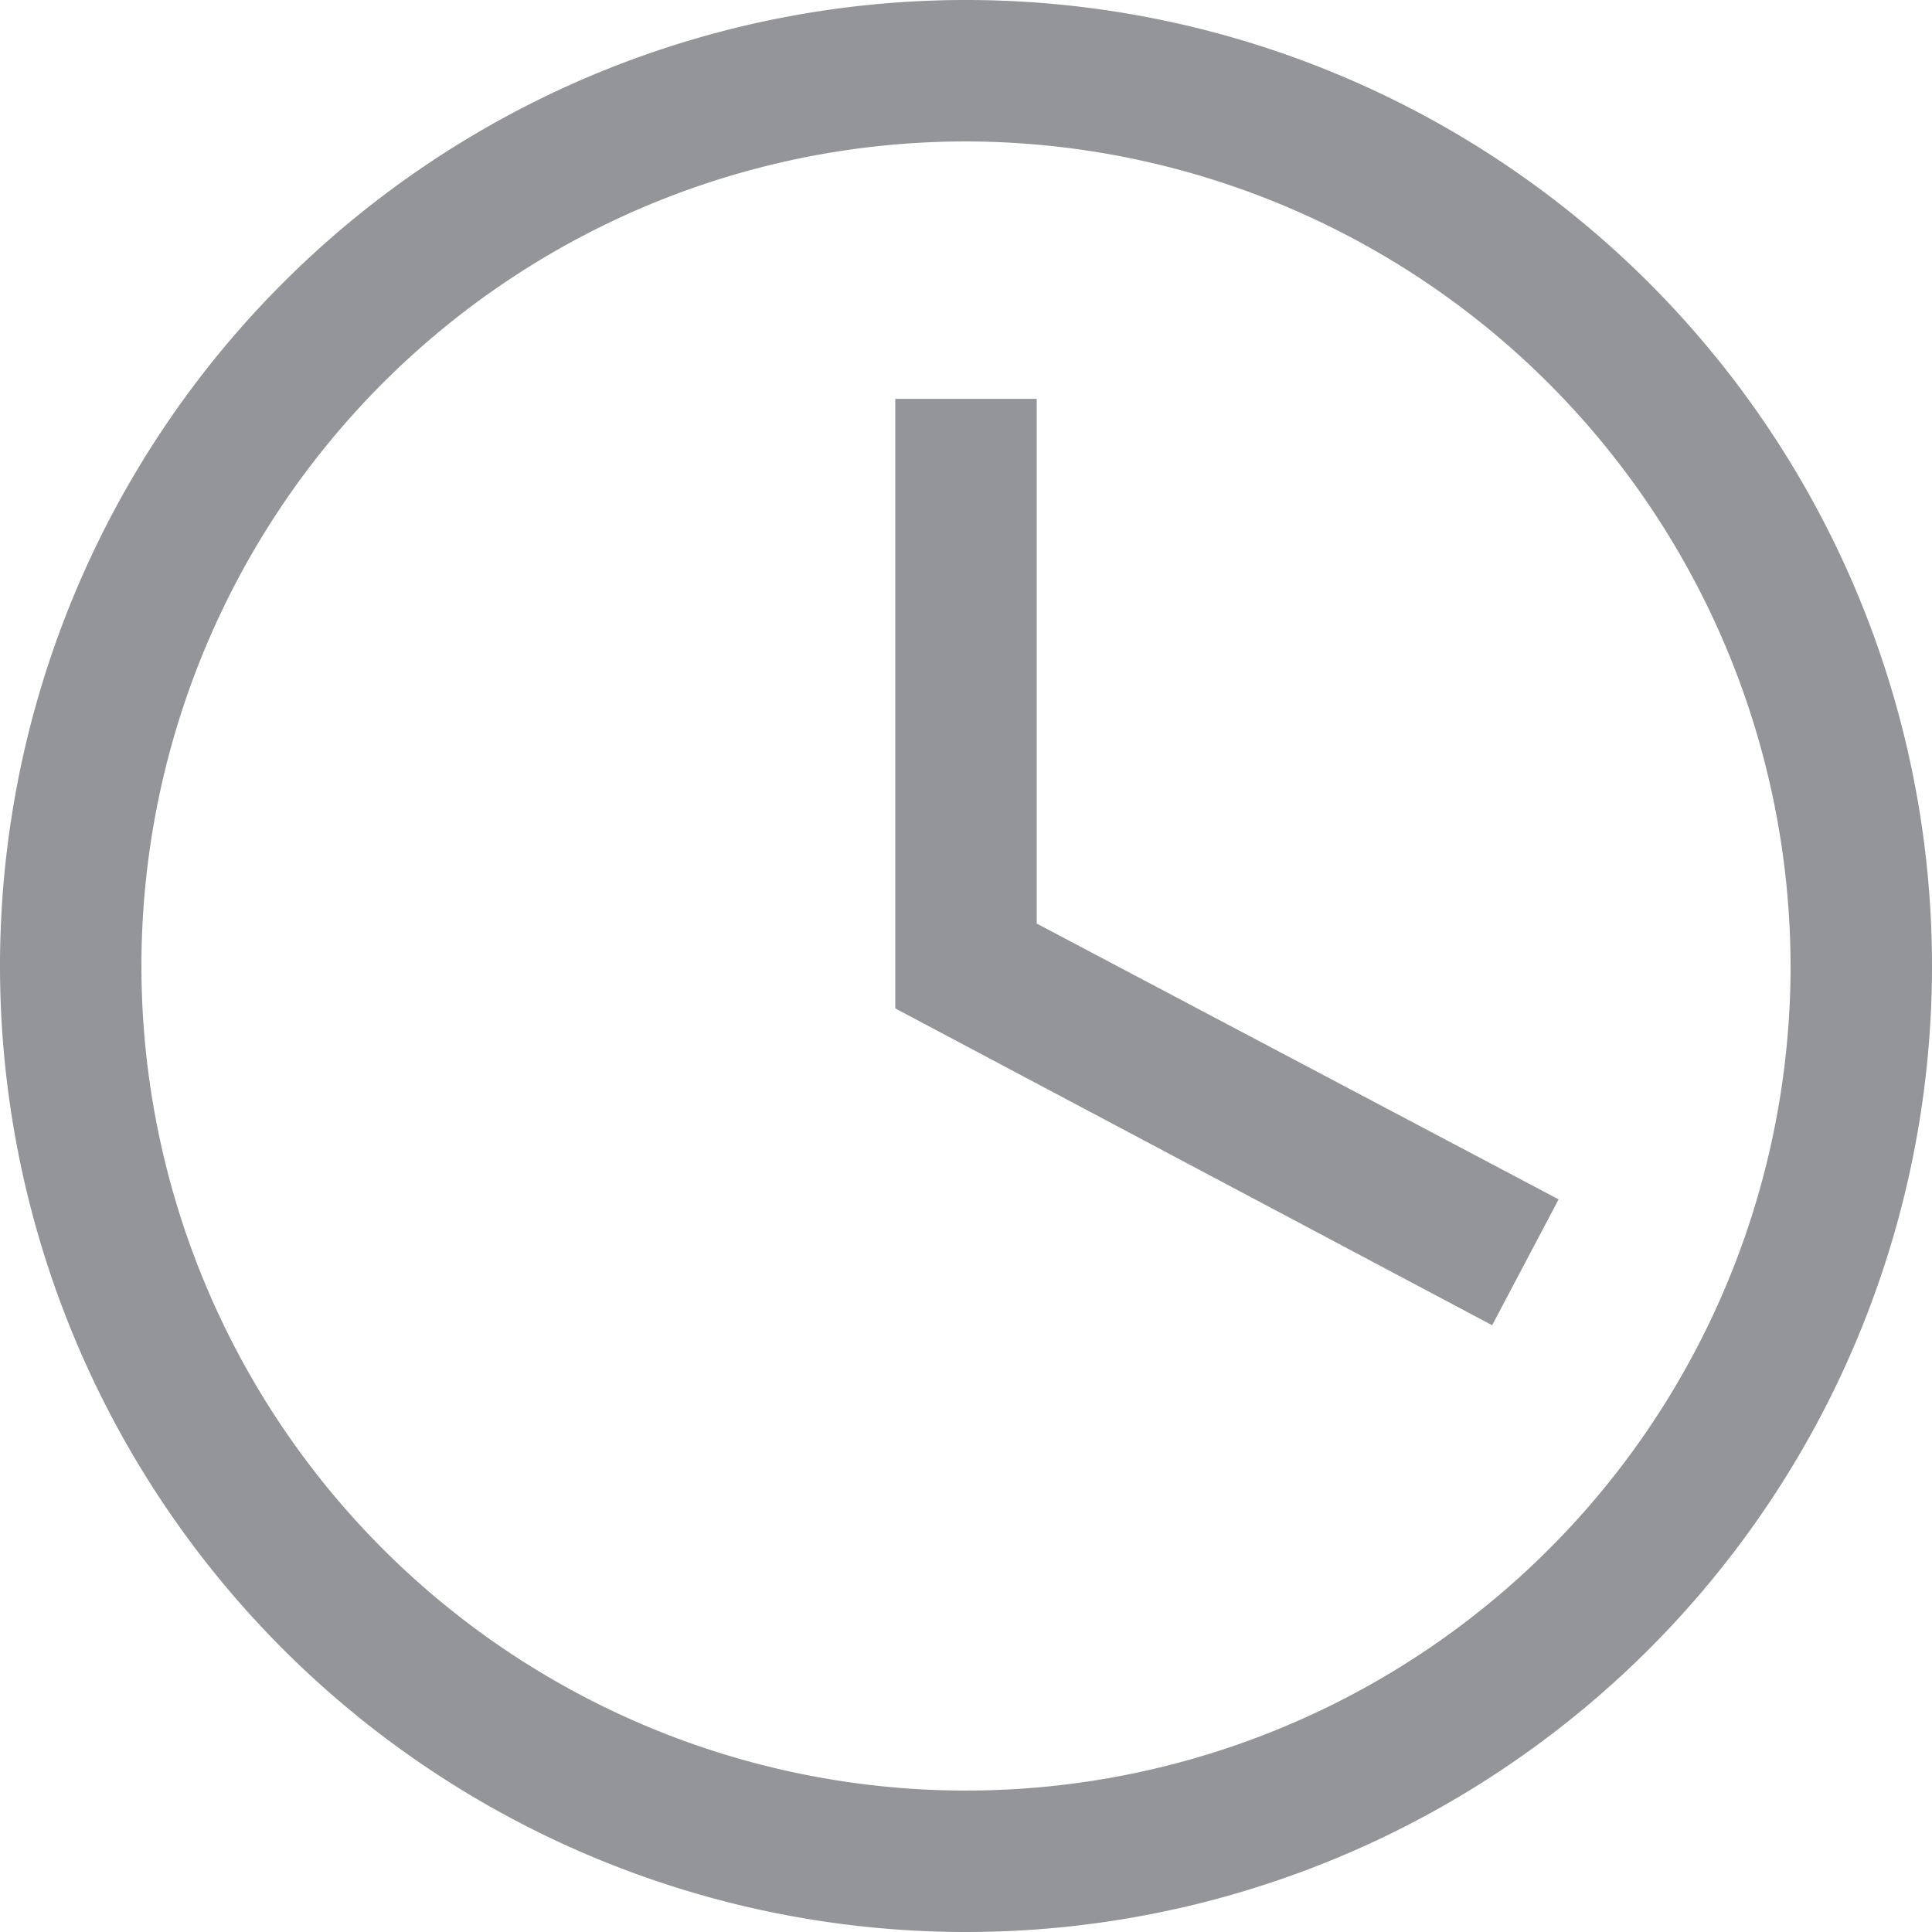 <svg xmlns="http://www.w3.org/2000/svg" viewBox="0 0 13.66 13.66"><defs><style>.cls-1{fill:#939598;}</style></defs><g id="Layer_2" data-name="Layer 2"><g id="Layer_1-2" data-name="Layer 1"><path class="cls-1" d="M6.83,13.66a6.83,6.83,0,1,1,6.83-6.83h0A6.83,6.83,0,0,1,6.83,13.66ZM6.83,1a5.83,5.83,0,1,0,5.83,5.83h0A5.84,5.84,0,0,0,6.83,1Z"/><polygon class="cls-1" points="10.55 9.37 6.33 7.13 6.33 2.82 7.33 2.82 7.33 6.53 11.02 8.48 10.55 9.37"/></g></g></svg>